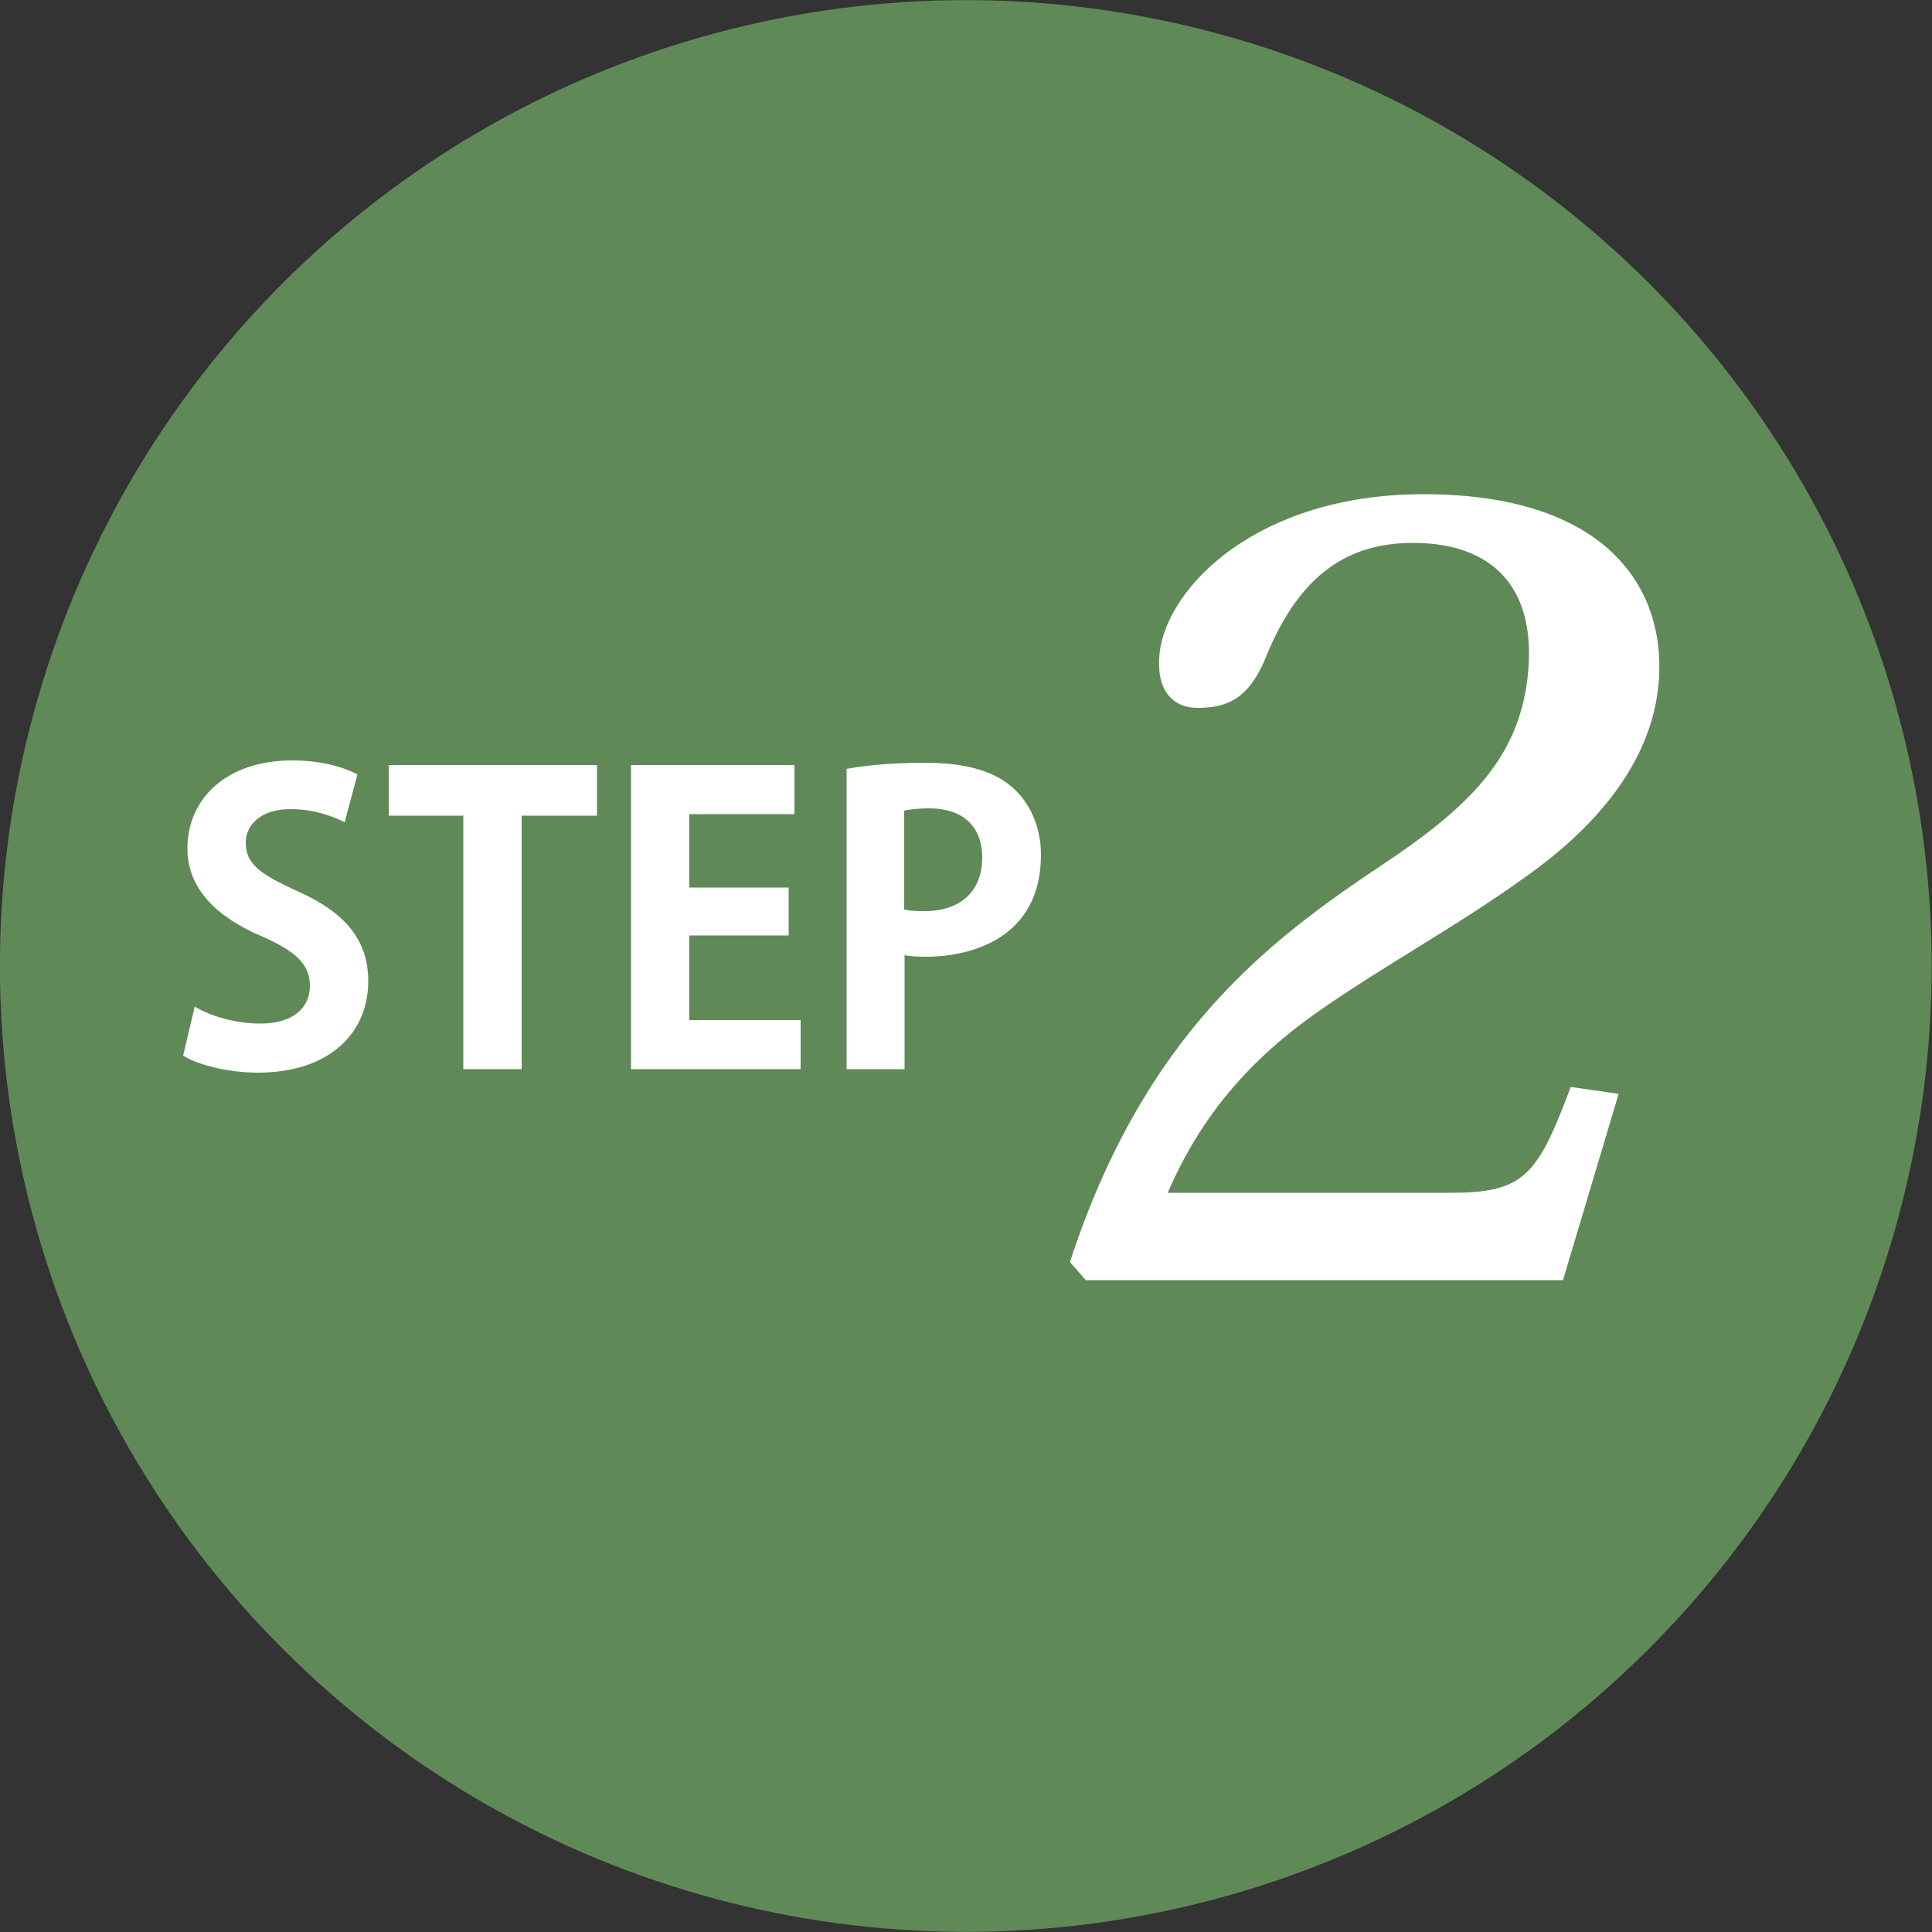 <?xml version="1.0" encoding="utf-8"?>
<!-- Generator: Adobe Illustrator 25.0.0, SVG Export Plug-In . SVG Version: 6.00 Build 0)  -->
<svg version="1.1" id="レイヤー_1" xmlns="http://www.w3.org/2000/svg" xmlns:xlink="http://www.w3.org/1999/xlink" x="0px"
	 y="0px" viewBox="0 0 500 500" style="enable-background:new 0 0 500 500;" xml:space="preserve">
<rect x="0" y="0" width="500" height="500" fill="#333333" stroke="none"/>
<style type="text/css">
	.st0{fill:#608958;}
	.st1{fill:#FFFFFF;}
</style>
<ellipse transform="matrix(0.707 -0.707 0.707 0.707 -103.553 250)" class="st0" cx="250" cy="250" rx="250" ry="250"/>
<g>
	<path class="st1" d="M89.2,212.8c-2.8-1.4-7.6-3.4-14-3.4c-8,0-11.6,4.3-11.6,8.7c0,5.6,3.9,8.2,13.5,12.6
		c12.6,5.6,18.2,12.9,18.2,23.2c0,13.7-10.3,23.7-28.6,23.7c-7.8,0-15.7-2.1-19.3-4.4l3-12.7c4.1,2.5,10.6,4.4,17,4.4
		c8.4,0,12.8-4,12.8-9.8c0-5.6-3.8-9-12.5-12.8c-11.9-5.1-19.2-12.5-19.2-22.7c0-12.9,10.1-22.8,27.1-22.8c7.5,0,13.2,1.7,16.9,3.6
		L89.2,212.8z"/>
	<path class="st1" d="M154.4,211.1H135v65.6h-15.1v-65.6h-19.3V198h53.9V211.1z"/>
	<path class="st1" d="M207.3,276.7h-44V198h42.3v12.7h-27.2v19h25.7v12.4h-25.7V264h28.8V276.7z"/>
	<path class="st1" d="M219,199c4.9-0.9,11.7-1.6,20.4-1.6c9.9,0,17.4,1.9,22.4,6.2c4.7,4,7.6,10.3,7.6,17.6
		c0,21.6-18,26.4-29.8,26.4c-2.1,0-4-0.1-5.5-0.4v29.5h-15V199z M234,235.4c1.4,0.3,3.1,0.4,5.3,0.4c9.4,0,14.9-5.3,14.9-13.8
		c0-8.4-5.3-12.8-13.7-12.8c-3.1,0-5.2,0.3-6.5,0.6V235.4z"/>
</g>
<g>
	<path class="st1" d="M418.9,283.1l-14.4,48.2H281l-4.1-4.7c19.1-58.4,50.7-82.7,80.4-102.5c22.3-14.8,35.5-27.4,38-48.5
		c2.8-23.8-9.3-35.1-29.6-35.1c-16.4,0-29.4,7.7-38.3,30.1c-4.1,9.6-9.1,12.6-17.4,12.6c-6.8,0-10.9-4.9-9.9-14.2
		c2-17.3,25.6-41.1,68.3-41.1c48.5,0,63.6,25.5,60.7,50.4c-2.5,21.1-18.3,37.3-34.1,48.5c-17.9,12.9-36.7,23-53.6,34.8
		c-17.6,12.3-30.5,26.9-39.2,47.1h72.9c19.2,0,22.7-4.1,31.4-27.4L418.9,283.1z"/>
</g>
</svg>
